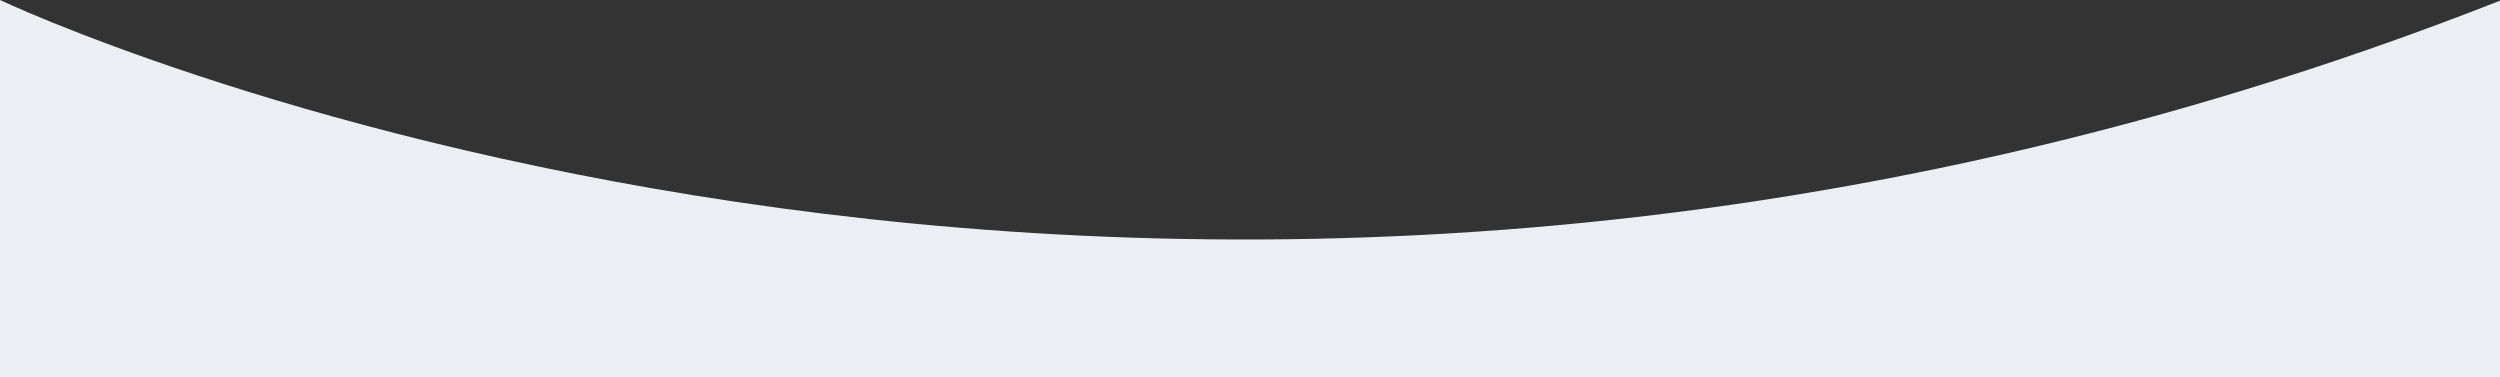 <?xml version="1.0" encoding="utf-8"?>
<!-- Generator: Adobe Illustrator 19.0.0, SVG Export Plug-In . SVG Version: 6.00 Build 0)  -->
<svg version="1.1" id="Layer_1" xmlns="http://www.w3.org/2000/svg" xmlns:xlink="http://www.w3.org/1999/xlink" x="0px" y="0px"
	 viewBox="505 47.6 1800 271.6" style="enable-background:new 505 47.6 1800 271.6;" xml:space="preserve">
<rect x="505" y="47.6" width="1800" height="271.6" fill="#333333" stroke="none"/>
<style type="text/css">
	.st0{fill:#EBEFF4;}
</style>
<path id="Rectangle_1302_copy" class="st0" d="M505,47.6c0,0,815,387.7,1800,0.5v443.5H505V47.6z"/>
</svg>
